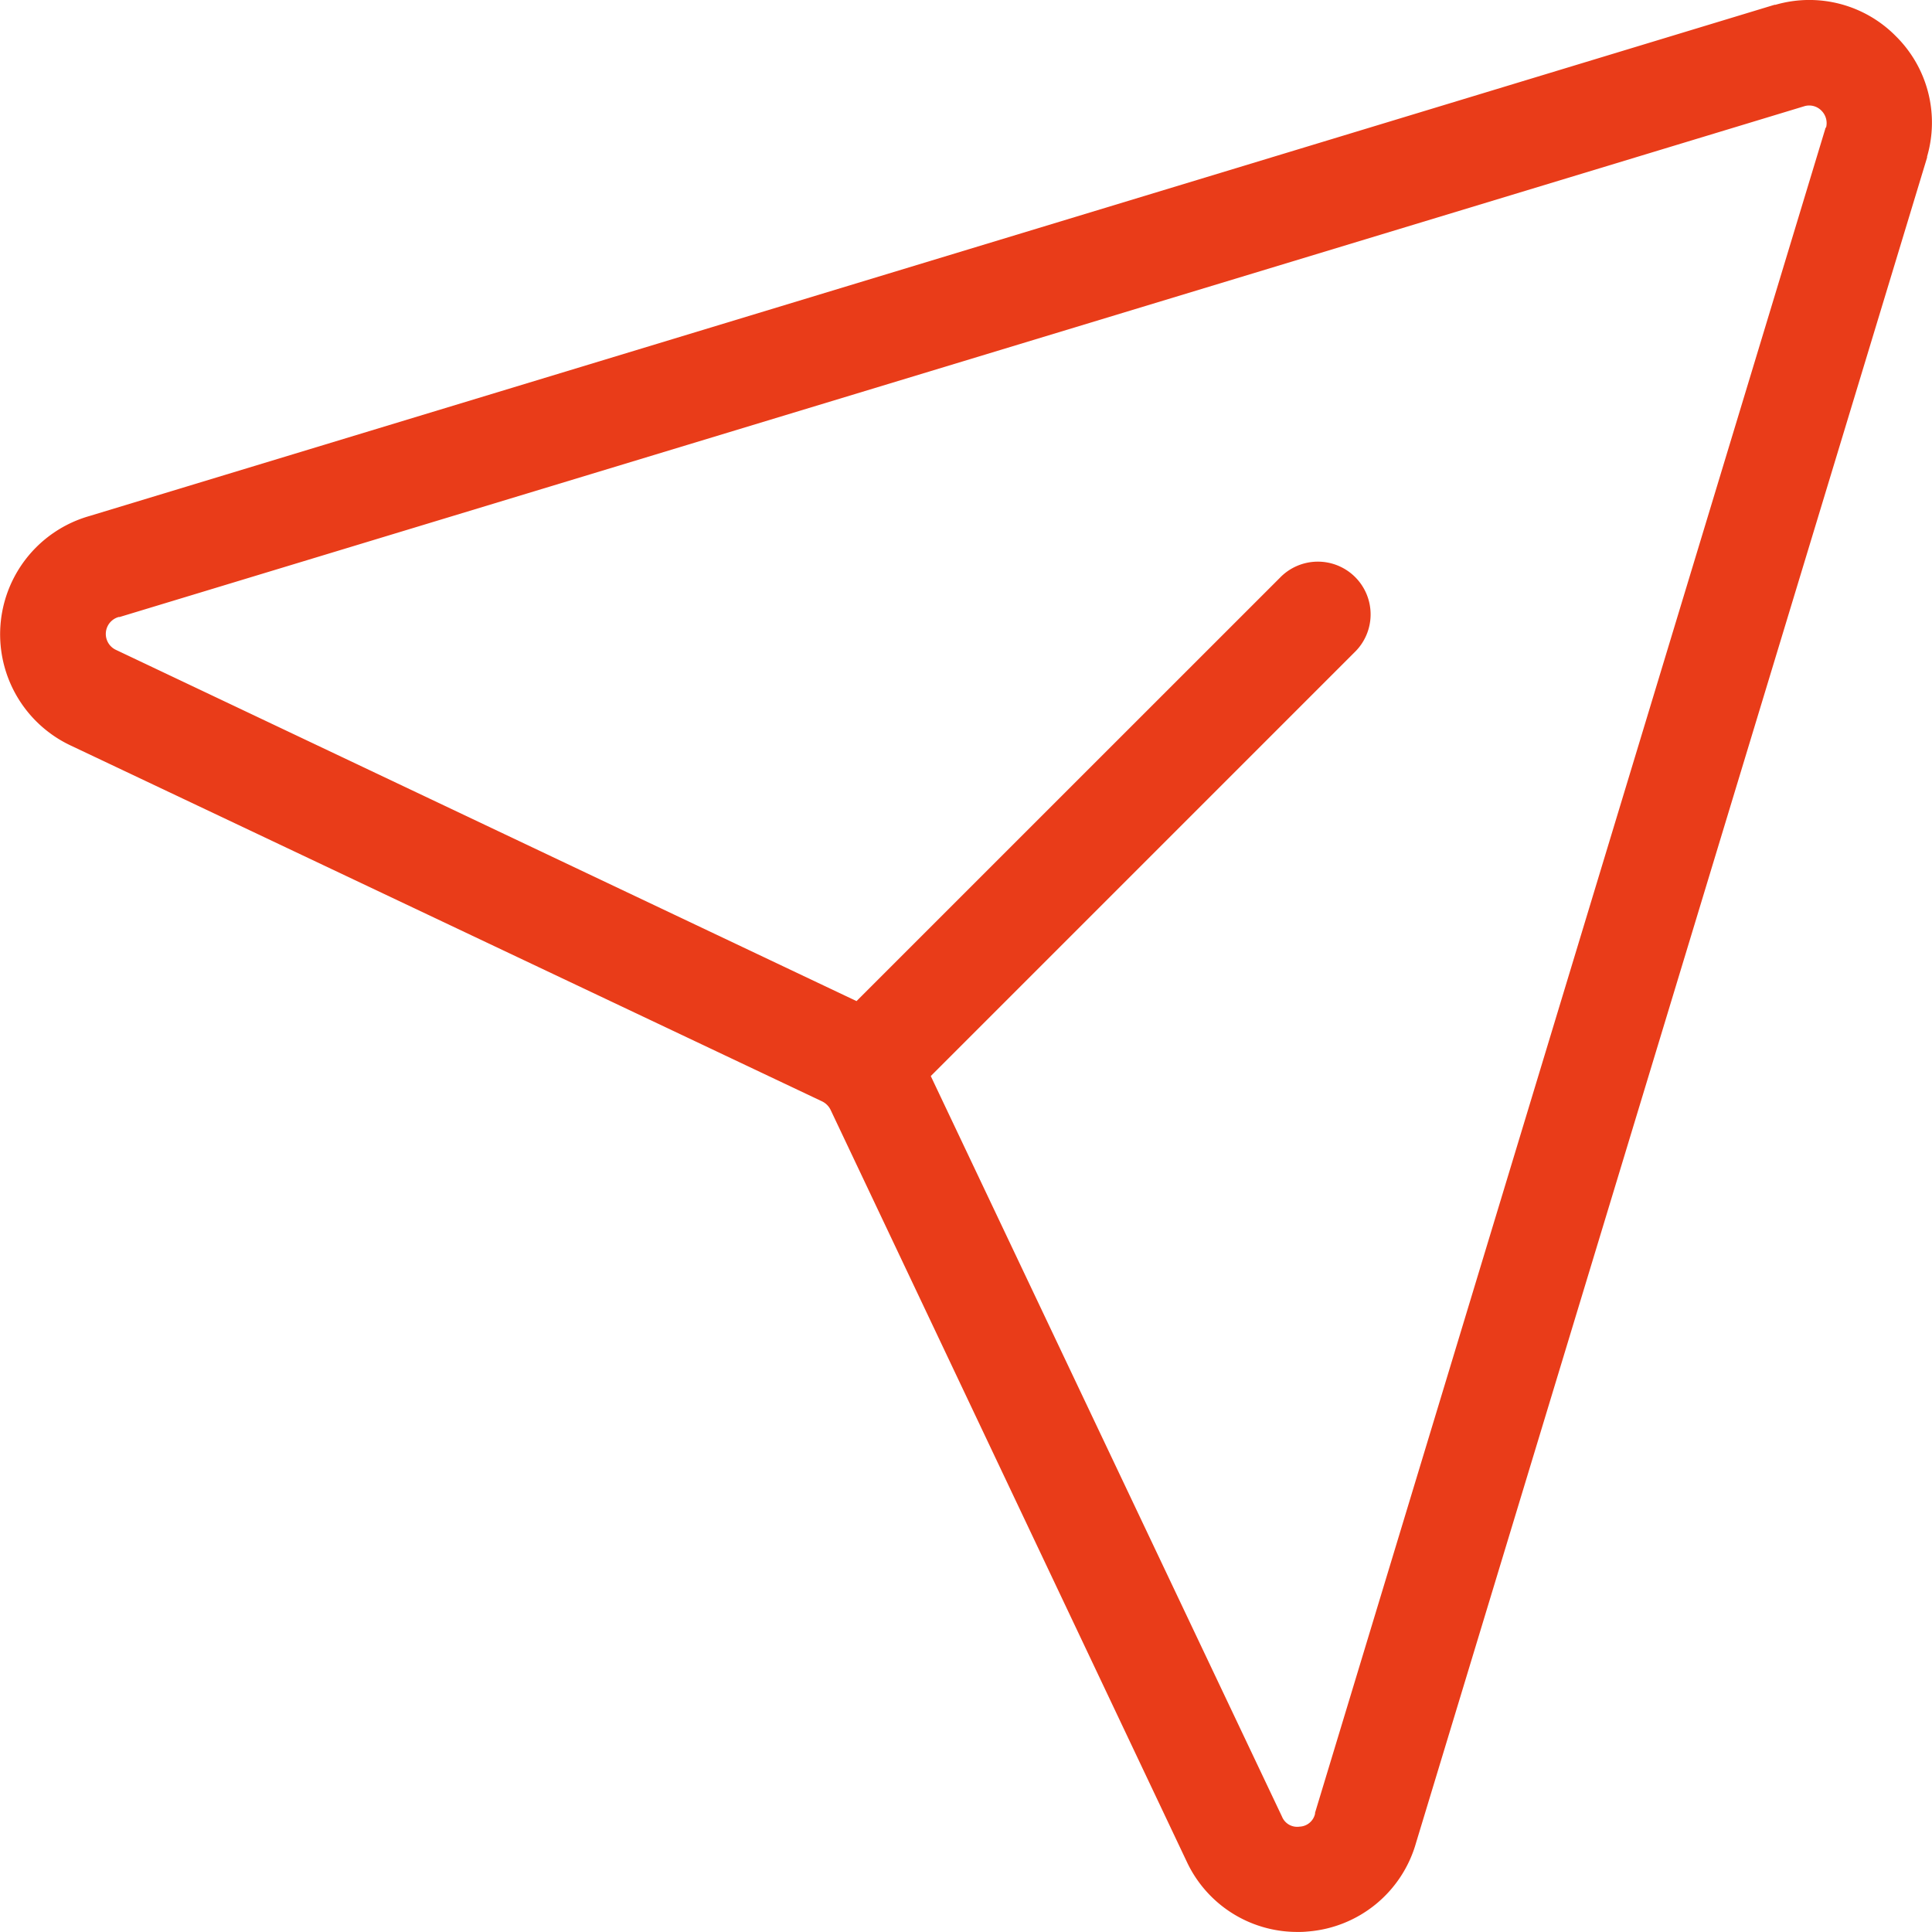 <svg xmlns="http://www.w3.org/2000/svg" xmlns:xlink="http://www.w3.org/1999/xlink" width="30" height="30" viewBox="0 0 30 30">
  <defs>
    <clipPath id="clip-path">
      <rect id="長方形_5376" data-name="長方形 5376" width="30" height="30" fill="#E93C19"/>
    </clipPath>
  </defs>
  <g id="マスクグループ_64" data-name="マスクグループ 64" clip-path="url(#clip-path)">
    <path id="paper-plane-tilt-light" d="M30.8,4.107a1.886,1.886,0,0,0-1.868-.488h-.015L2.746,11.559a1.909,1.909,0,0,0-.292,3.56l11.674,5.529a.284.284,0,0,1,.13.13l5.531,11.675a1.891,1.891,0,0,0,1.719,1.091,1.336,1.336,0,0,0,.165-.007,1.9,1.9,0,0,0,1.676-1.376L31.285,5.99V5.975A1.886,1.886,0,0,0,30.8,4.107ZM29.71,5.525,21.781,31.694v.015a.256.256,0,0,1-.24.2.254.254,0,0,1-.273-.155l-5.454-11.5,6.578-6.578a.819.819,0,1,0-1.158-1.158L14.661,19.09l-11.5-5.454a.273.273,0,0,1,.042-.51h.015L29.383,5.193a.265.265,0,0,1,.262.071.273.273,0,0,1,.071.262Z" transform="translate(-1.361 -3.545)" fill="#E93C19"/>
  </g>
</svg>
